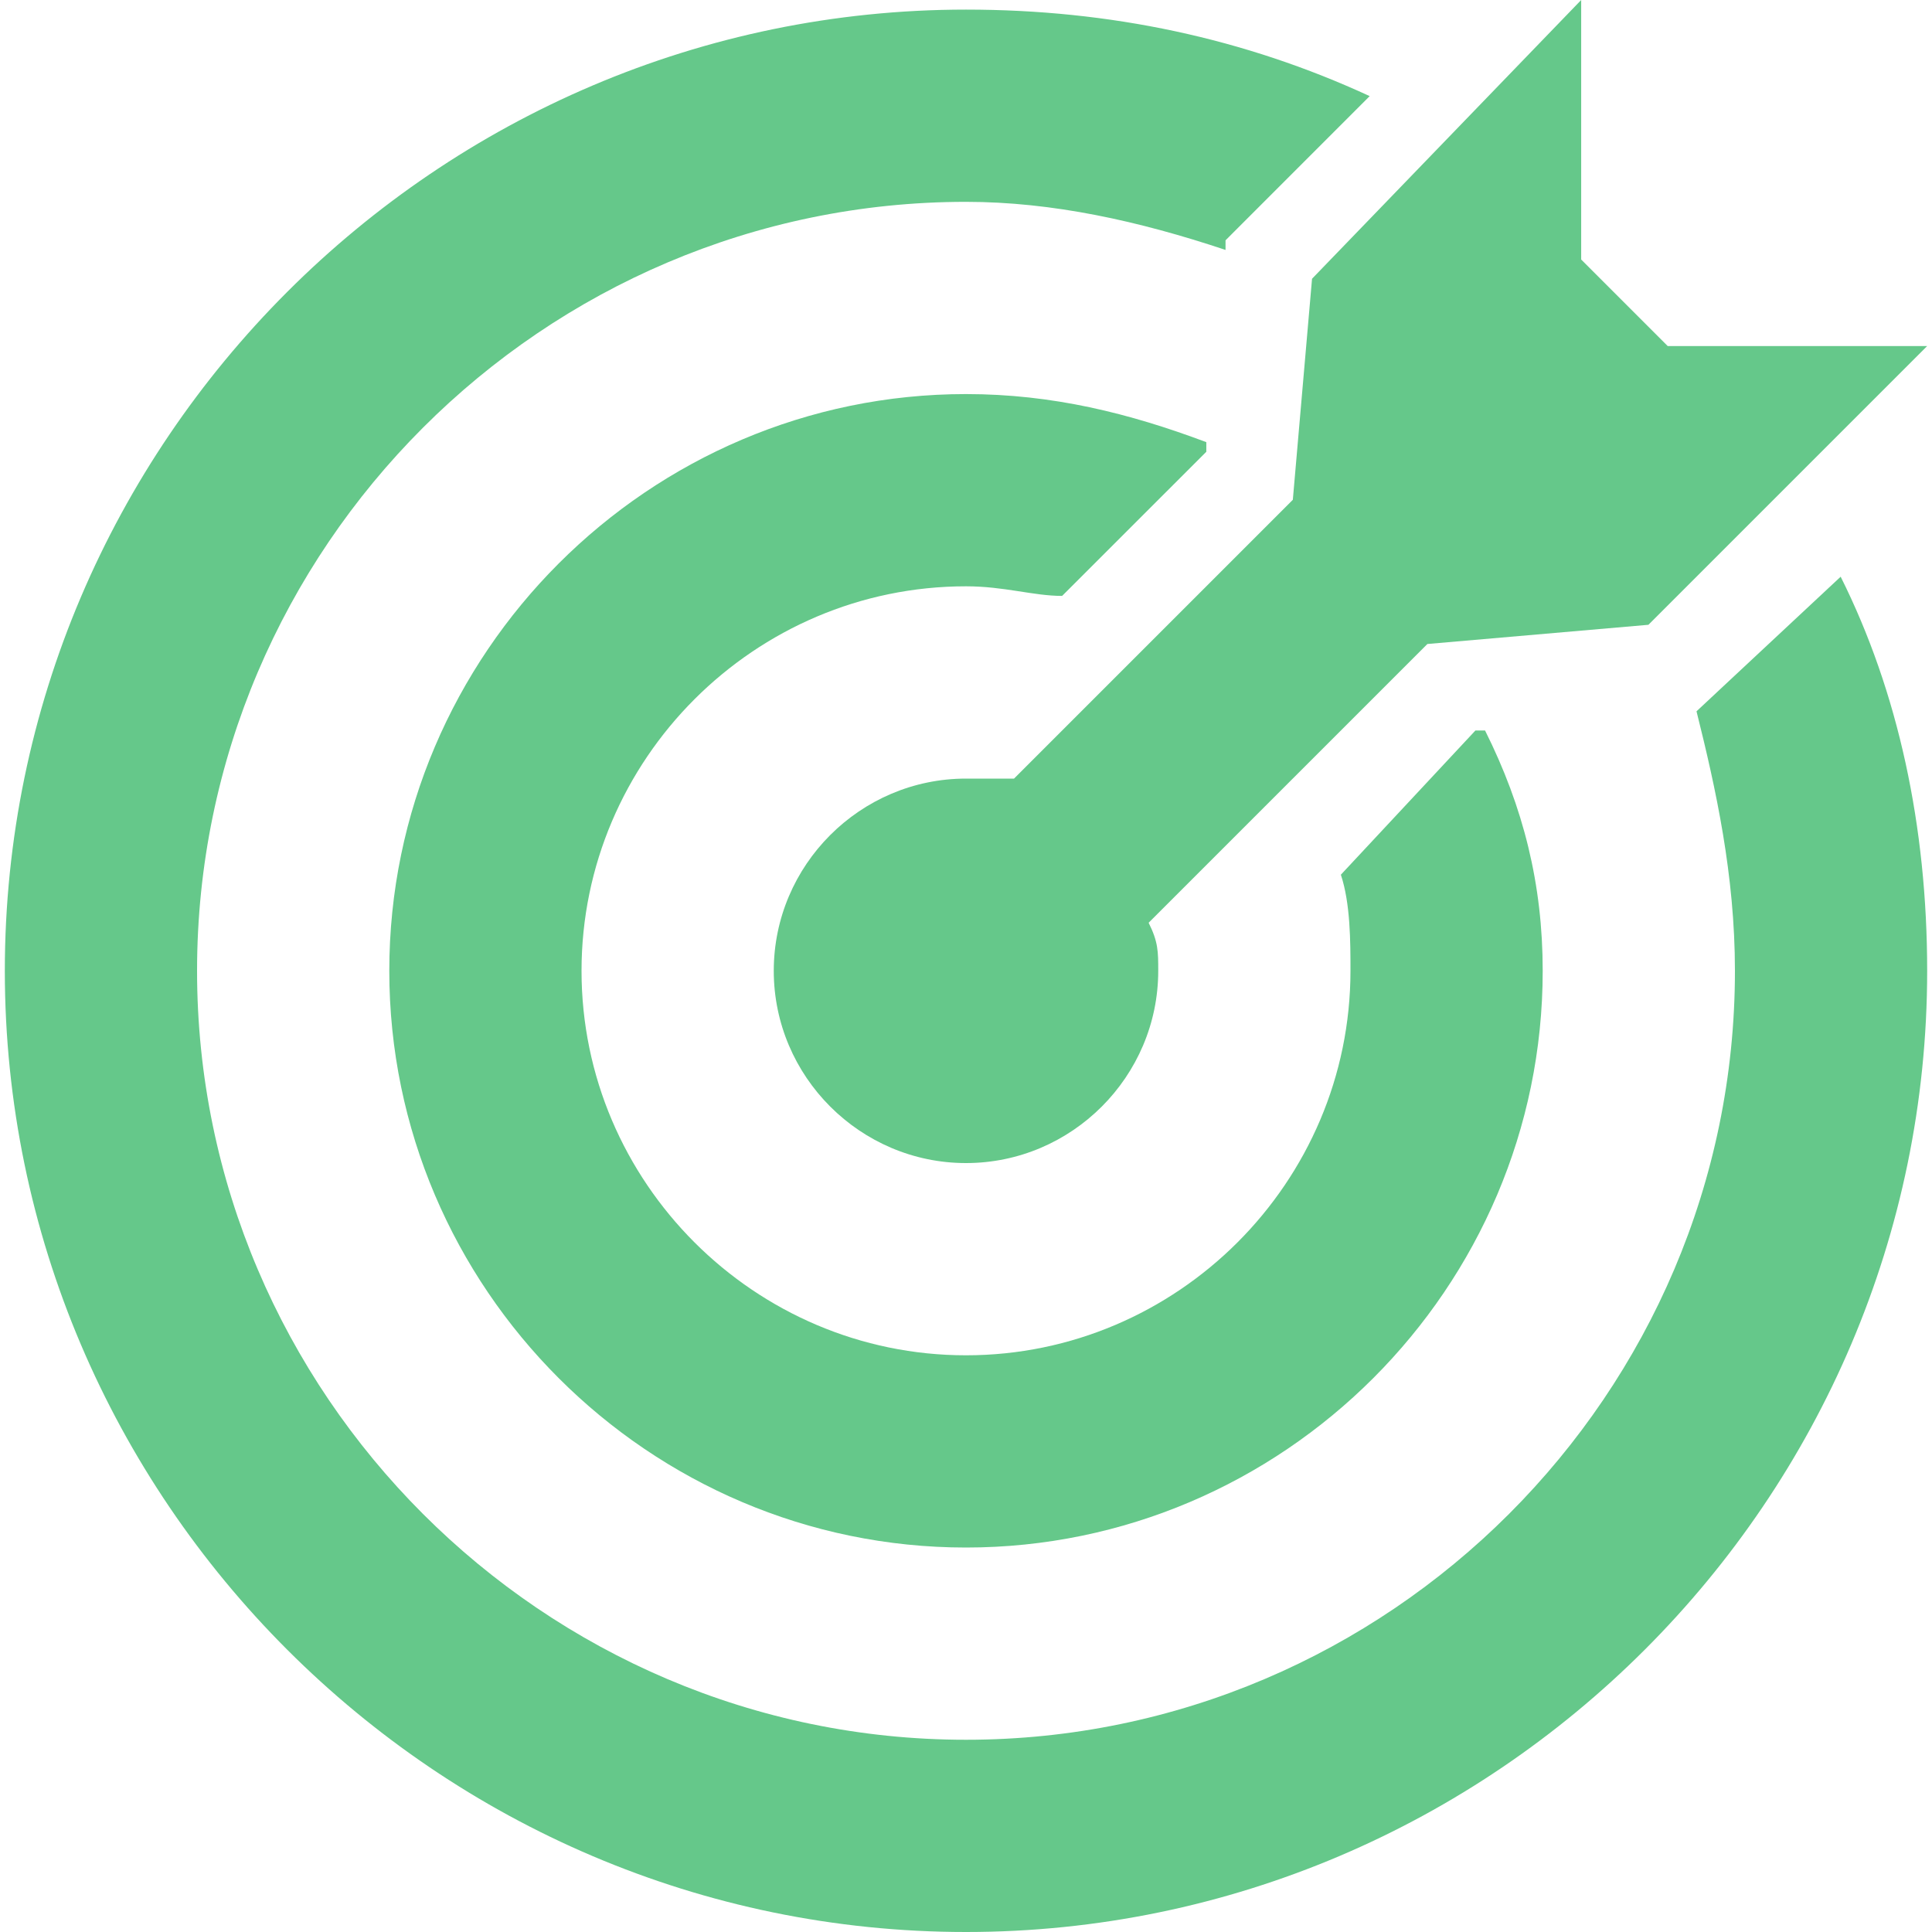 <svg width="36" height="36" viewBox="0 0 36 36" fill="none" xmlns="http://www.w3.org/2000/svg">
<g clip-path="url(#clip0_602_1242)">
<path d="M31.075 6.448L29.463 4.836V0L24.448 5.194L24.09 9.313L18.895 14.508C18.537 14.508 18.358 14.508 18 14.508C16.03 14.508 14.418 16.119 14.418 18.09C14.418 20.06 16.03 21.672 18 21.672C19.97 21.672 21.582 20.06 21.582 18.09C21.582 17.731 21.582 17.552 21.403 17.194L26.597 12L30.716 11.642L35.91 6.448H31.075Z" fill="#65C88A"/>
<path d="M27.672 13.612H27.492L24.985 16.299C25.164 16.836 25.164 17.552 25.164 18.09C25.164 22.03 21.94 25.254 18 25.254C14.06 25.254 10.836 22.03 10.836 18.09C10.836 14.149 14.06 10.925 18 10.925C18.716 10.925 19.254 11.104 19.791 11.104L22.478 8.418V8.239C21.045 7.701 19.612 7.343 18 7.343C12.089 7.343 7.254 12.179 7.254 18.09C7.254 24 12.089 28.836 18 28.836C23.91 28.836 28.746 24 28.746 18.09C28.746 16.478 28.388 15.045 27.672 13.612Z" fill="#65C88A"/>
<path d="M34.298 10.746L31.612 13.254C31.97 14.687 32.328 16.299 32.328 18.09C32.328 25.97 25.881 32.418 18 32.418C10.119 32.418 3.672 25.97 3.672 18.09C3.672 10.209 10.119 3.761 18 3.761C19.612 3.761 21.224 4.119 22.836 4.657V4.478L25.522 1.791C23.194 0.716 20.687 0.179 18 0.179C8.149 0.179 0.09 8.239 0.09 18.09C0.09 27.94 8.149 36 18 36C27.851 36 35.91 27.94 35.91 18.09C35.91 15.403 35.373 12.896 34.298 10.746Z" fill="#65C88A"/>
</g>
<defs>
<clipPath id="clip0_602_1242">
<rect width="36" height="36" fill="white"/>
</clipPath>
</defs>
</svg>
